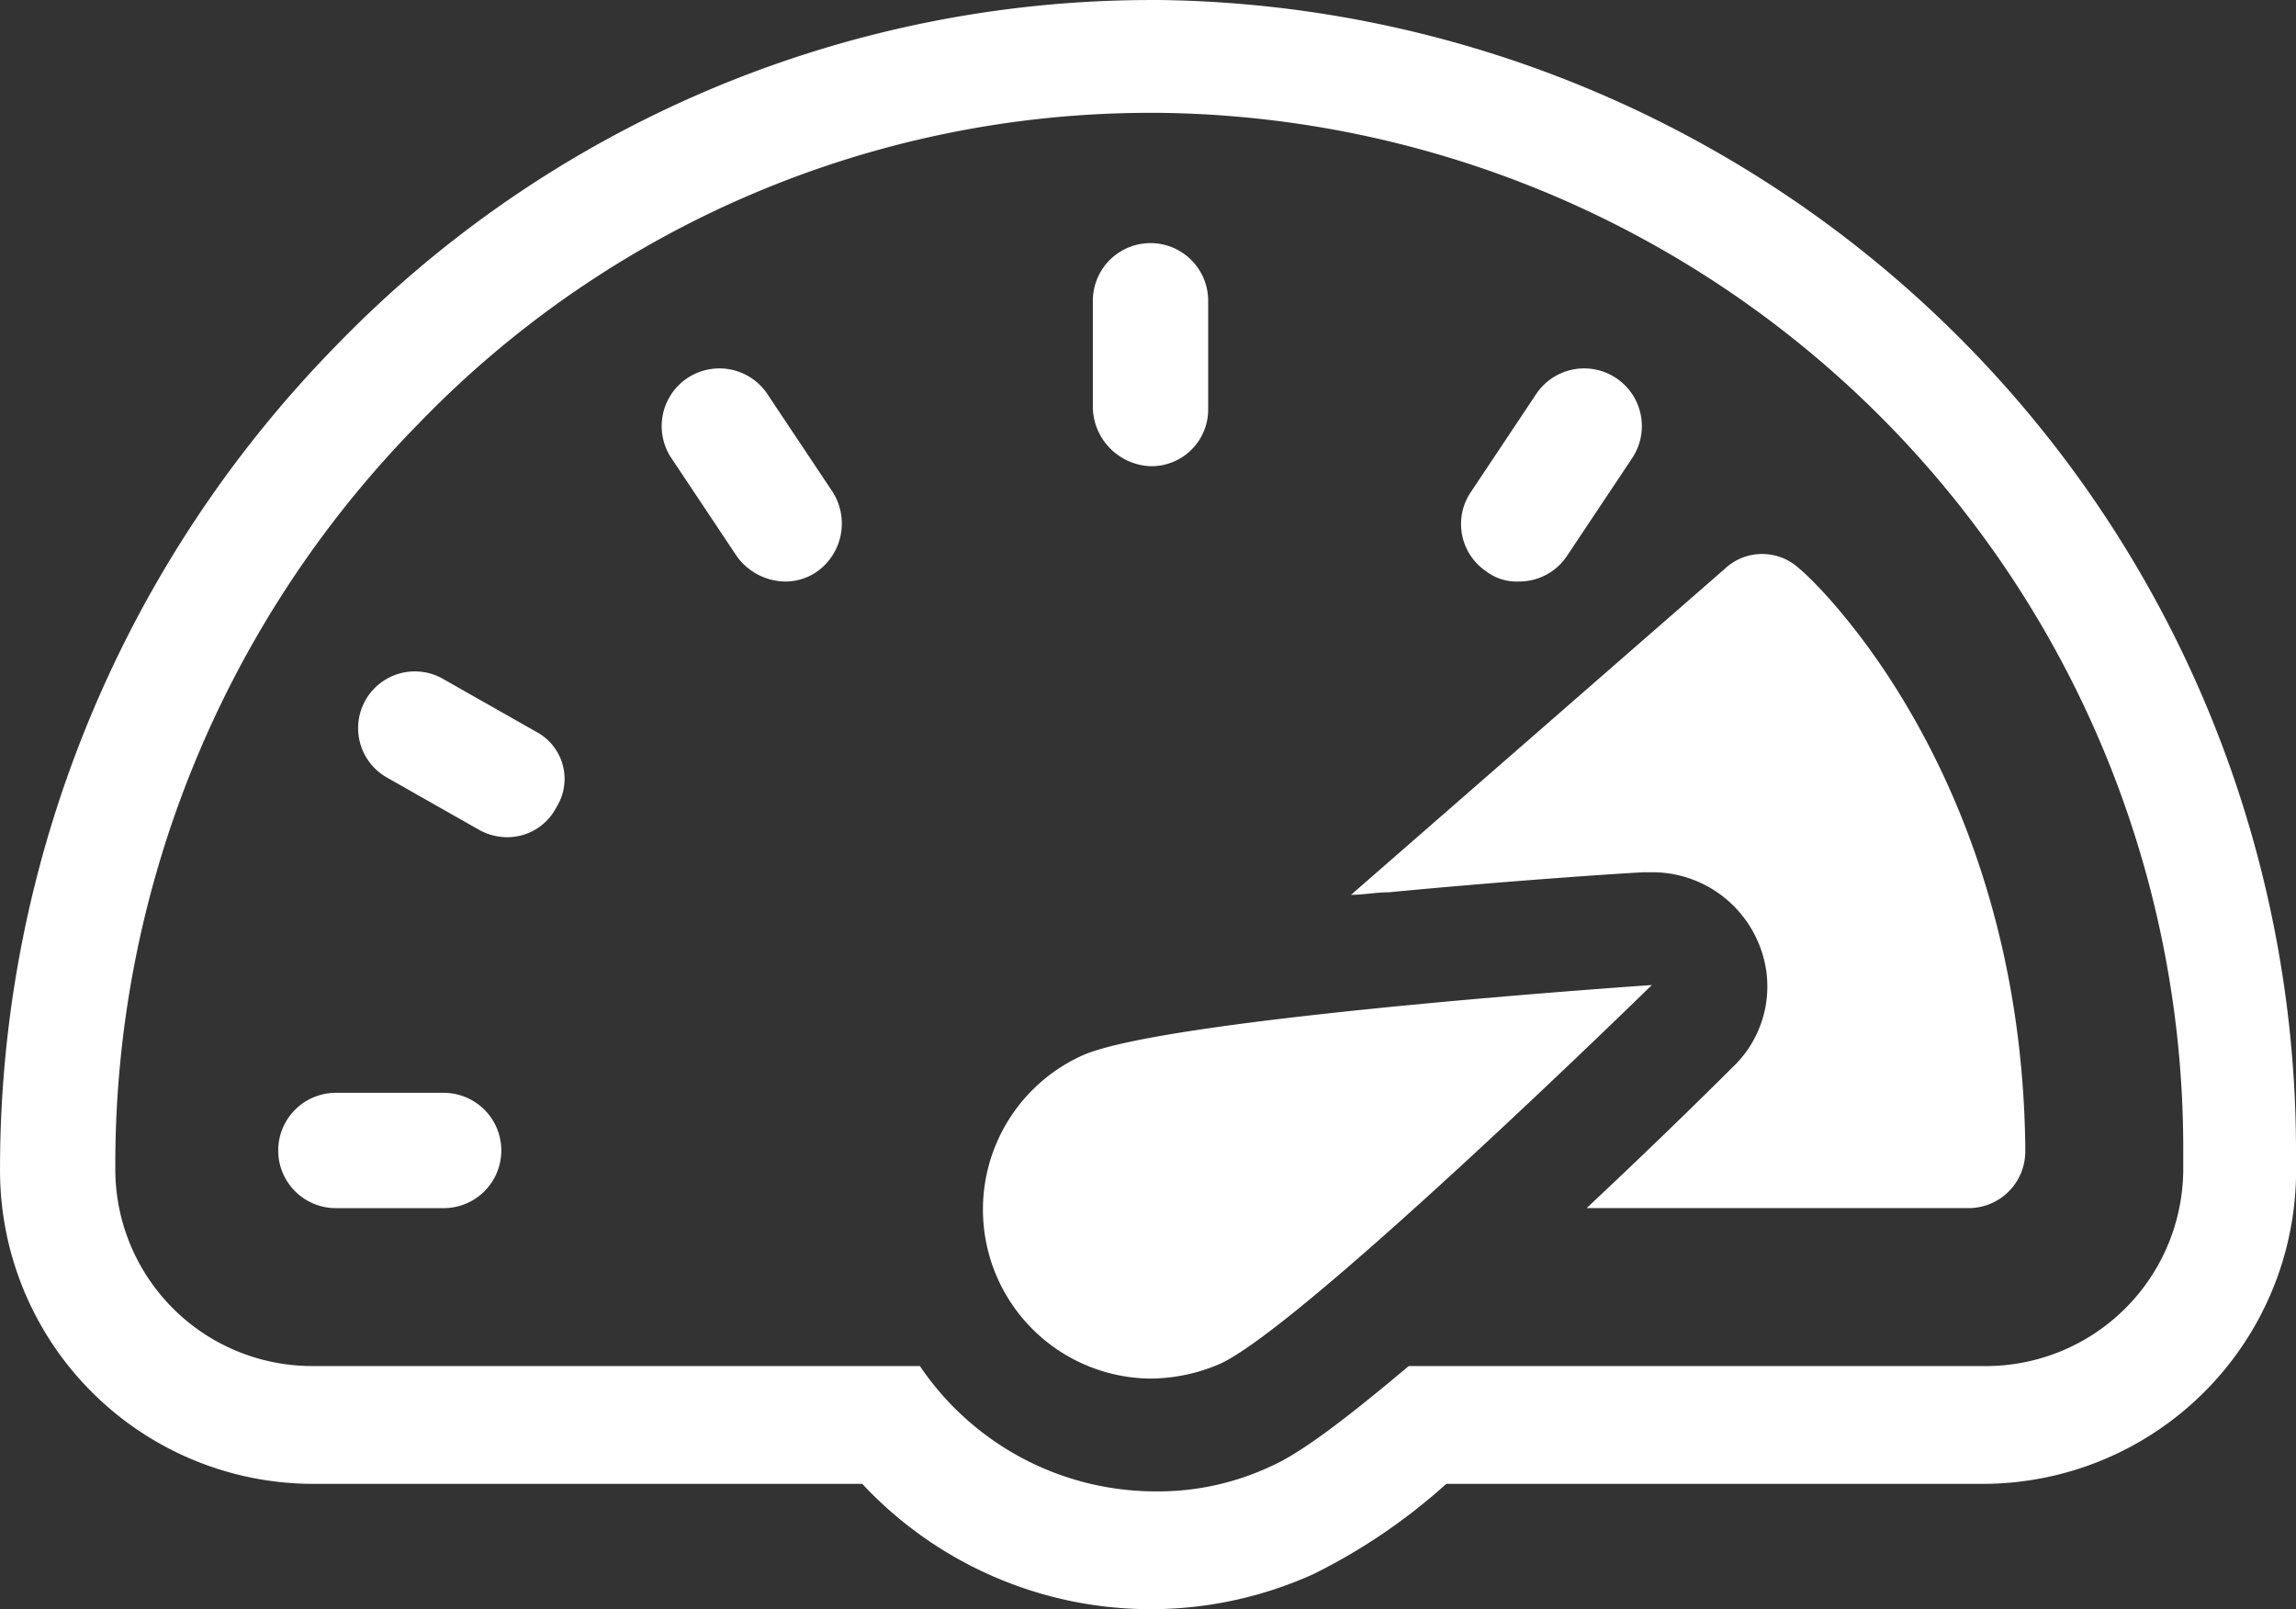 <?xml version="1.0" encoding="UTF-8"?>
<svg xmlns="http://www.w3.org/2000/svg" width="97.842" height="68.574" viewBox="0 0 97.842 68.574">
  <rect x="0" y="0" width="97.842" height="68.574" fill="#333333" stroke="none"/>
  <g id="noun-pressure-1233380" transform="translate(-58.799 -254.399)">
    <path id="Path_686" data-name="Path 686" d="M108.254,254.4h-.427a48.345,48.345,0,0,0-34.715,14.74A50.127,50.127,0,0,0,58.8,304.068v.214a13.357,13.357,0,0,0,13.352,13.352H95.543a16.819,16.819,0,0,0,19.227,3.845,25.007,25.007,0,0,0,5.661-3.845h22.858A13.361,13.361,0,0,0,156.641,304.6v-1.175A49.057,49.057,0,0,0,108.254,254.4Zm43.58,49.989a8.412,8.412,0,0,1-8.438,8.225H118.829c-3.418,2.884-4.913,3.845-5.875,4.273a11.33,11.33,0,0,1-4.913,1.068A12.125,12.125,0,0,1,98,312.613H72.151a8.388,8.388,0,0,1-8.438-8.438v-.213a45,45,0,0,1,12.925-31.51,43.321,43.321,0,0,1,31.19-13.245h.321a44.13,44.13,0,0,1,43.687,44.114v1.068Z" fill="#fff"></path>
    <path id="Path_687" data-name="Path 687" d="M533.679,728.991a7.205,7.205,0,0,0,2.884,13.779,7.539,7.539,0,0,0,2.991-.641C543.186,740.42,557.926,726,557.926,726s-20.615,1.389-24.247,2.991Z" transform="translate(-428.736 -429.623)" fill="#fff"></path>
    <path id="Path_688" data-name="Path 688" d="M584.455,380.3a2.417,2.417,0,0,0,2.457-2.457v-4.593a2.457,2.457,0,1,0-4.914,0v4.593A2.558,2.558,0,0,0,584.455,380.3Z" transform="translate(-476.628 -106.034)" fill="#fff"></path>
    <path id="Path_689" data-name="Path 689" d="M199.046,777.6h-4.593a2.457,2.457,0,0,0,0,4.914h4.593a2.457,2.457,0,0,0,0-4.914Z" transform="translate(-121.341 -476.63)" fill="#fff"></path>
    <path id="Path_690" data-name="Path 690" d="M380.29,432.07a2.459,2.459,0,1,0-4.059,2.777l2.777,4.166a2.582,2.582,0,0,0,2.03,1.068,2.349,2.349,0,0,0,1.389-.427,2.512,2.512,0,0,0,.641-3.418Z" transform="translate(-288.805 -160.901)" fill="#fff"></path>
    <path id="Path_691" data-name="Path 691" d="M759.38,439.656a2.147,2.147,0,0,0,1.389.427,2.441,2.441,0,0,0,2.03-1.068l2.777-4.166a2.459,2.459,0,1,0-4.059-2.777l-2.777,4.166a2.433,2.433,0,0,0,.641,3.418Z" transform="translate(-637.24 -160.903)" fill="#fff"></path>
    <path id="Path_692" data-name="Path 692" d="M238.185,578.763l-3.952-2.243a2.418,2.418,0,0,0-2.456,4.166l3.952,2.243a2.436,2.436,0,0,0,1.175.321,2.35,2.35,0,0,0,2.136-1.282A2.27,2.27,0,0,0,238.185,578.763Z" transform="translate(-156.527 -293.174)" fill="#fff"></path>
    <path id="Path_693" data-name="Path 693" d="M724.72,520.24a2.322,2.322,0,0,0-3.2,0L705.6,534.126c.534,0,1.068-.107,1.6-.107,5.554-.534,10.681-.855,10.9-.855h.321a4.9,4.9,0,0,1,4.486,2.884,4.748,4.748,0,0,1-1.068,5.447c-.107.107-2.777,2.777-6.2,5.982h16.236a2.417,2.417,0,0,0,2.457-2.457v-.214c-.214-16.022-9.186-24.247-9.613-24.567Z" transform="translate(-589.228 -241.594)" fill="#fff"></path>
  </g>
</svg>
